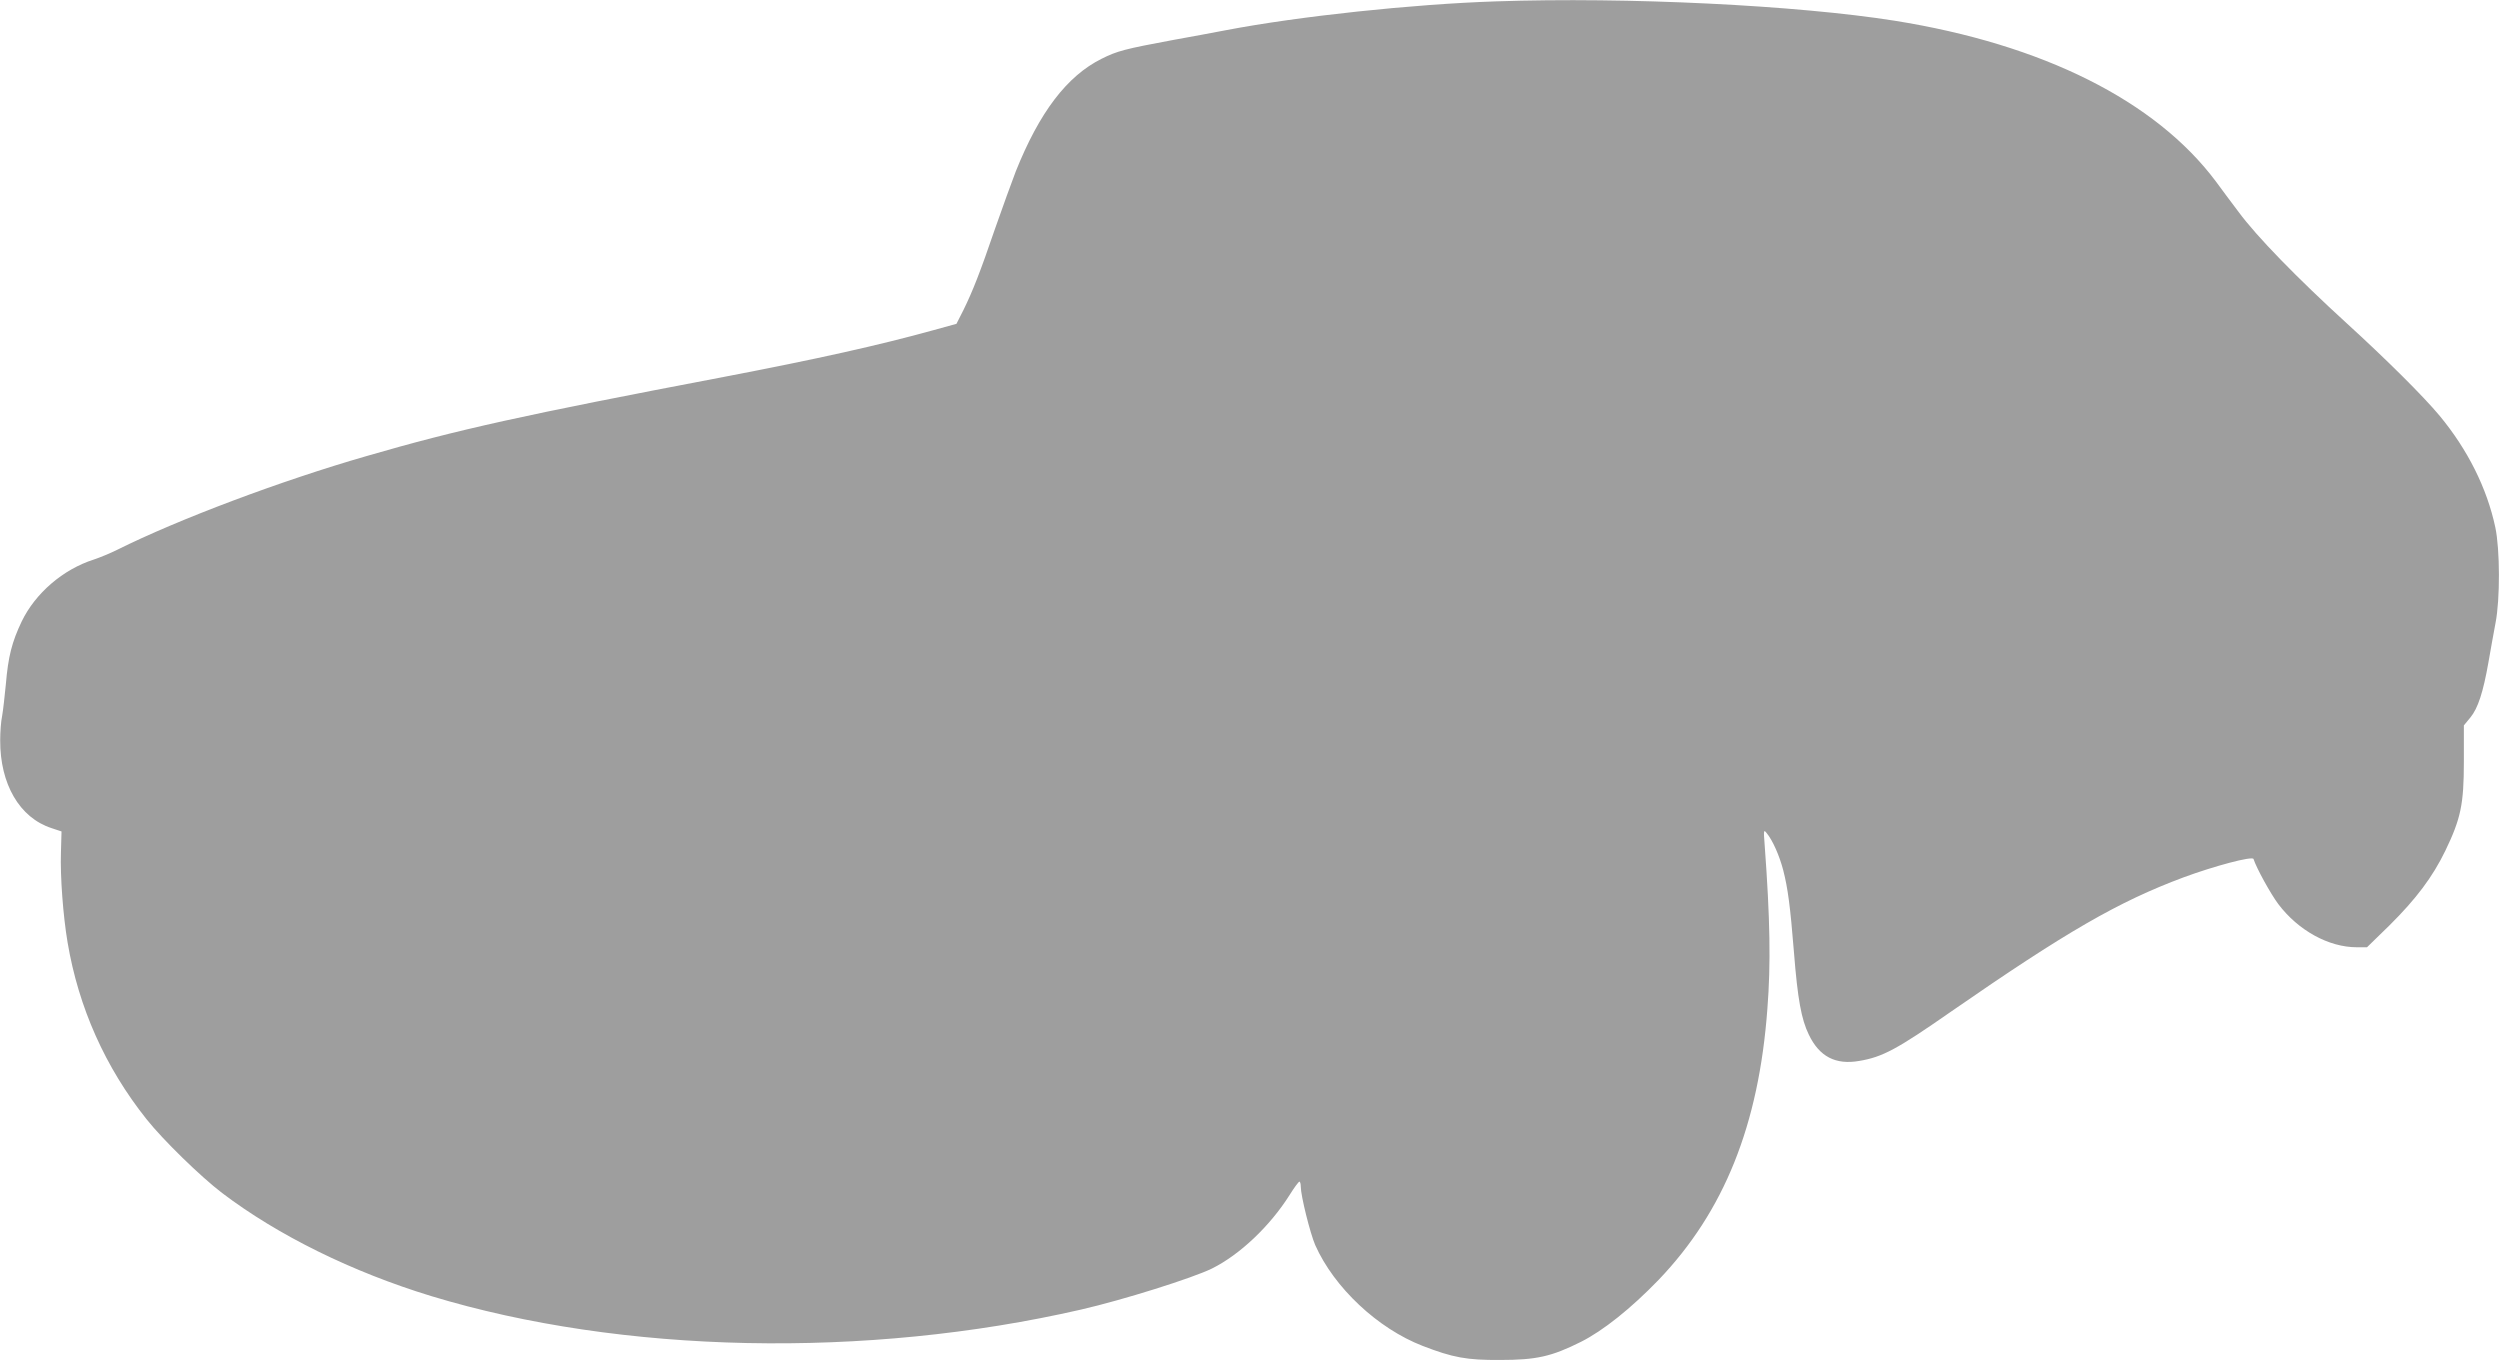 <?xml version="1.0" standalone="no"?>
<!DOCTYPE svg PUBLIC "-//W3C//DTD SVG 20010904//EN"
 "http://www.w3.org/TR/2001/REC-SVG-20010904/DTD/svg10.dtd">
<svg version="1.0" xmlns="http://www.w3.org/2000/svg"
 width="1280pt" height="697pt" viewBox="0 0 1280 697"
 preserveAspectRatio="xMidYMid meet">
<g transform="translate(0,697) scale(0.1,-0.1)"
fill="#9e9e9e" stroke="none">
<path d="M7660 6963 c-426 -14 -1007 -76 -1380 -147 -69 -13 -190 -36 -270
-50 -253 -47 -290 -57 -370 -97 -178 -89 -318 -274 -439 -576 -21 -54 -68
-185 -105 -290 -79 -231 -116 -324 -163 -420 l-36 -71 -116 -32 c-282 -78
-596 -148 -1076 -240 -1029 -196 -1360 -269 -1828 -405 -438 -126 -964 -324
-1277 -480 -36 -18 -90 -40 -120 -50 -157 -50 -299 -172 -369 -317 -50 -105
-69 -179 -81 -321 -6 -61 -14 -134 -19 -162 -6 -27 -10 -84 -10 -125 -1 -224
99 -397 263 -450 l51 -17 -3 -109 c-4 -122 11 -323 34 -459 56 -333 193 -640
404 -905 84 -106 278 -295 387 -378 286 -217 665 -404 1071 -528 975 -296
2225 -322 3327 -69 214 49 570 161 670 210 143 71 297 217 398 377 23 37 45
67 50 68 4 0 7 -12 7 -26 0 -46 48 -239 74 -299 97 -218 320 -427 550 -516
155 -60 226 -73 396 -72 186 0 263 17 415 93 113 57 255 170 397 317 335 350
513 792 557 1388 18 230 14 459 -14 840 -6 75 -5 79 10 60 31 -37 66 -117 85
-190 24 -94 36 -184 55 -420 19 -241 38 -344 76 -422 54 -113 137 -156 258
-135 120 20 194 60 471 253 589 408 855 562 1190 687 157 58 352 110 358 94
15 -47 88 -179 127 -231 102 -135 258 -221 402 -221 l52 0 115 112 c137 136
221 248 286 382 79 164 95 237 95 457 l0 185 33 40 c39 47 66 130 93 284 11
63 27 153 36 200 24 122 23 377 -1 490 -43 202 -142 398 -284 570 -82 99 -273
289 -477 475 -252 230 -462 445 -555 572 -41 54 -92 123 -114 153 -309 414
-887 703 -1646 824 -499 79 -1366 122 -2040 99z"/>
</g>
</svg>
